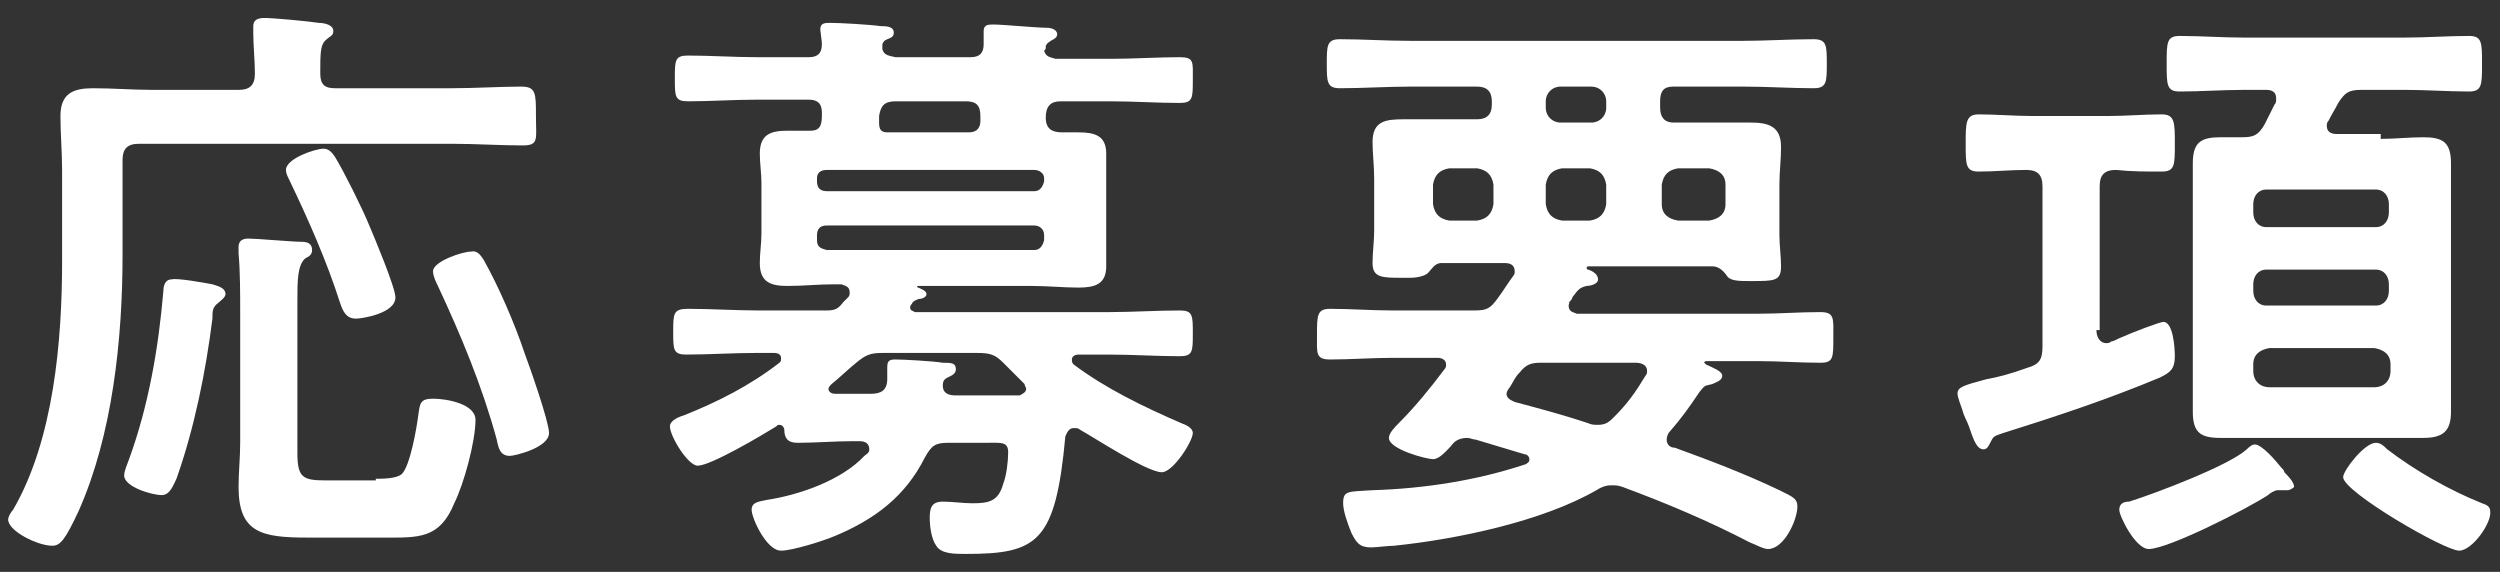 <?xml version="1.0" encoding="utf-8"?>
<!-- Generator: Adobe Illustrator 23.1.1, SVG Export Plug-In . SVG Version: 6.00 Build 0)  -->
<svg version="1.1" id="レイヤー_1" xmlns="http://www.w3.org/2000/svg" xmlns:xlink="http://www.w3.org/1999/xlink" x="0px"
	 y="0px" viewBox="0 0 153 35" style="enable-background:new 0 0 153 35;" xml:space="preserve">
<rect x="0" y="0" width="153" height="35" fill="#333333" stroke="none"/>
<style type="text/css">
	.st0{fill:#FFFFFF;}
</style>
<g>
	<g>
		<path class="st0" d="M20.5,5.4h7.1c1.5,0,3-0.1,4.3-0.1c0.9,0,0.9,0.4,0.9,1.8S33,8.9,32,8.9c-1.4,0-2.9-0.1-4.3-0.1H8.5
			c-0.7,0-1,0.3-1,1v5.8c0,5.1-0.6,11-2.7,15.7c-0.8,1.7-1.1,2.1-1.6,2.1c-0.9,0-2.7-0.9-2.7-1.6c0-0.2,0.2-0.5,0.3-0.6
			C3.3,26.9,3.8,20.8,3.8,16v-5.6c0-1.1-0.1-2.2-0.1-3.3c0-1.4,0.8-1.7,2-1.7c1.2,0,2.4,0.1,3.6,0.1h5.3c0.7,0,1-0.3,1-1
			c0-0.8-0.1-1.7-0.1-2.5c0-0.1,0-0.3,0-0.4c0-0.4,0.3-0.5,0.7-0.5c0.5,0,2.7,0.2,3.3,0.3c0.3,0,0.9,0.1,0.9,0.5
			c0,0.3-0.2,0.3-0.4,0.5c-0.4,0.3-0.4,0.8-0.4,2.1C19.6,5.2,19.9,5.4,20.5,5.4z M13,17.4c0.3,0.1,0.8,0.2,0.8,0.6
			c0,0.2-0.3,0.4-0.4,0.5C13,18.8,13,19,13,19.5c-0.4,3.2-1.1,6.7-2.2,9.8c-0.2,0.4-0.4,1-0.9,1c-0.6,0-2.3-0.5-2.3-1.2
			c0-0.3,0.2-0.7,0.3-1c1.2-3.3,1.8-6.8,2.1-10.3c0-0.3,0.1-0.7,0.5-0.7C10.8,17,12.5,17.3,13,17.4z M23,29.3c0.4,0,1.3,0,1.6-0.3
			c0.5-0.5,0.9-2.8,1-3.6c0.1-0.7,0.1-1,0.9-1c0.8,0,2.6,0.3,2.6,1.3c0,1.3-0.7,3.9-1.3,5.1c-0.9,2.2-2.2,2.1-4.3,2.1h-4.7
			c-2.8,0-4.2-0.3-4.2-3.1c0-0.9,0.1-1.8,0.1-2.7v-7.9c0-1.2,0-2.6-0.1-3.7c0-0.1,0-0.3,0-0.4c0-0.4,0.3-0.5,0.6-0.5
			c0.5,0,2.7,0.2,3.3,0.2c0.3,0,0.6,0.1,0.6,0.5c0,0.3-0.2,0.4-0.4,0.5c-0.5,0.4-0.5,1.4-0.5,2.6v9.3c0,1.5,0.3,1.7,1.7,1.7H23z
			 M21.8,19.5c-0.6,0-0.8-0.4-1-1C20,16,18.9,13.5,17.7,11c-0.1-0.2-0.2-0.4-0.2-0.6c0-0.7,1.8-1.3,2.3-1.3c0.3,0,0.5,0.2,0.7,0.5
			c0.5,0.8,1.7,3.2,2.1,4.2c0.3,0.7,1.6,3.8,1.6,4.4C24.2,19.2,22.1,19.5,21.8,19.5z M29.6,15.9c0.9,1.6,1.9,3.9,2.5,5.7
			c0.3,0.8,1.5,4.2,1.5,4.9c0,0.9-2.1,1.4-2.4,1.4c-0.6,0-0.7-0.5-0.8-1c-0.9-3.3-2.2-6.4-3.6-9.4c-0.1-0.2-0.3-0.6-0.3-0.9
			c0-0.6,1.8-1.2,2.3-1.2C29.2,15.3,29.4,15.6,29.6,15.9z"/>
		<path class="st0" d="M53.2,27.5c0-0.4-0.3-0.5-0.6-0.5h-0.4c-1.1,0-2.3,0.1-3.4,0.1c-0.6,0-0.8-0.3-0.8-0.8c0-0.1-0.1-0.3-0.3-0.3
			c-0.1,0-0.1,0-0.2,0.1c-0.8,0.5-4,2.4-4.8,2.4c-0.6,0-1.7-1.8-1.7-2.4c0-0.4,0.6-0.6,0.9-0.7c2-0.8,4-1.8,5.8-3.2
			c0.1-0.1,0.1-0.1,0.1-0.3c0-0.2-0.2-0.3-0.4-0.3h-1.1c-1.5,0-2.9,0.1-4.3,0.1c-0.8,0-0.8-0.3-0.8-1.4c0-1.1,0-1.4,0.9-1.4
			c1.4,0,2.9,0.1,4.3,0.1h4.2c0.5,0,0.7-0.1,1-0.5c0.1-0.1,0.2-0.2,0.3-0.3c0.1-0.1,0.1-0.2,0.1-0.3c0-0.4-0.3-0.4-0.5-0.5h-0.5
			c-0.9,0-1.8,0.1-2.8,0.1c-1,0-1.7-0.2-1.7-1.4c0-0.6,0.1-1.2,0.1-1.8v-3.1c0-0.6-0.1-1.2-0.1-1.8c0-1.2,0.7-1.4,1.7-1.4
			c0.4,0,0.8,0,1.2,0h0.2c0.7,0,0.7-0.5,0.7-1.1c0-0.6-0.3-0.8-0.8-0.8h-3.2c-1.4,0-2.8,0.1-4.2,0.1c-0.8,0-0.8-0.3-0.8-1.4
			c0-1.1,0-1.4,0.8-1.4c1.4,0,2.8,0.1,4.2,0.1h3.2c0.5,0,0.8-0.2,0.8-0.8c0-0.2-0.1-0.8-0.1-0.9c0-0.4,0.3-0.4,0.6-0.4
			c0.6,0,2.4,0.1,3.1,0.2c0.3,0,0.8,0,0.8,0.4c0,0.2-0.1,0.3-0.4,0.4c-0.2,0.1-0.2,0.1-0.3,0.3l0,0.1c0,0.1,0,0.1,0,0.2
			c0.1,0.4,0.4,0.4,0.8,0.5h4.6c0.6,0,0.8-0.3,0.8-0.8c0-0.2,0-0.4,0-0.5c0-0.1,0-0.2,0-0.3c0-0.4,0.3-0.4,0.6-0.4
			c0.6,0,2.6,0.2,3.3,0.2c0.2,0,0.6,0.1,0.6,0.4c0,0.2-0.2,0.3-0.4,0.4c-0.1,0.1-0.2,0.1-0.3,0.3l0,0.1c0,0.1,0,0.1-0.1,0.2
			c0.1,0.4,0.4,0.4,0.7,0.5h3.4c1.4,0,2.8-0.1,4.2-0.1c0.9,0,0.8,0.3,0.8,1.4c0,1.1,0,1.4-0.8,1.4c-1.4,0-2.8-0.1-4.2-0.1h-3.1
			c-0.6,0-0.9,0.3-0.9,1c0,0.7,0.4,0.9,1,0.9c0.3,0,0.6,0,1,0c1,0,1.7,0.2,1.7,1.3c0,0.6,0,1.2,0,1.9v3.1c0,0.7,0,1.3,0,1.9
			c0,1.1-0.7,1.3-1.7,1.3c-0.9,0-1.9-0.1-2.8-0.1h-7c-0.1,0-0.1,0.1,0,0.1c0.2,0.1,0.5,0.2,0.5,0.4s-0.3,0.3-0.5,0.3
			c-0.2,0.1-0.3,0.1-0.4,0.3c0,0-0.1,0.1-0.1,0.2c0,0.2,0.1,0.2,0.3,0.3h11.9c1.4,0,2.9-0.1,4.3-0.1c0.8,0,0.8,0.3,0.8,1.4
			c0,1.1,0,1.4-0.8,1.4c-1.4,0-2.9-0.1-4.3-0.1H66c-0.2,0-0.4,0.1-0.4,0.3c0,0.1,0,0.2,0.1,0.3c2,1.5,4.3,2.6,6.6,3.6
			c0.3,0.1,0.7,0.3,0.7,0.6c0,0.5-1.2,2.4-1.9,2.4c-0.9,0-4.1-2.1-5-2.6c-0.1-0.1-0.2-0.1-0.4-0.1c-0.3,0-0.4,0.3-0.5,0.5
			c-0.6,6.5-1.7,7.2-6.1,7.2c-0.7,0-1.5,0-1.8-0.5c-0.3-0.4-0.4-1.2-0.4-1.7c0-0.6,0.1-1,0.8-1c0.6,0,1.2,0.1,1.8,0.1
			c1,0,1.6-0.1,1.9-1.2c0.2-0.5,0.3-1.4,0.3-1.9c0-0.7-0.4-0.6-1.5-0.6h-2.2c-0.8,0-1,0.2-1.4,0.9c-1.2,2.4-3.1,3.8-5.5,4.8
			c-0.7,0.3-2.6,0.9-3.3,0.9c-0.9,0-1.8-2-1.8-2.5s0.5-0.5,0.9-0.6c2-0.3,4.6-1.2,6-2.7C53.2,27.7,53.2,27.6,53.2,27.5z M63.9,10.9
			c0-0.3-0.3-0.5-0.6-0.5H50.6c-0.4,0-0.6,0.2-0.6,0.5v0.2c0,0.4,0.2,0.6,0.6,0.6h12.7c0.3,0,0.5-0.2,0.6-0.6V10.9z M50.6,13.8
			c-0.4,0-0.6,0.2-0.6,0.6v0.3c0,0.4,0.2,0.5,0.6,0.6h12.7c0.3,0,0.5-0.2,0.6-0.6v-0.3c0-0.4-0.3-0.6-0.6-0.6H50.6z M62.8,23.8
			c0-0.1-0.1-0.2-0.1-0.3c-0.4-0.4-0.8-0.8-1.3-1.3c-0.5-0.5-0.8-0.6-1.6-0.6H54c-0.7,0-1,0.1-1.6,0.6c-0.5,0.4-1,0.9-1.5,1.3
			c-0.1,0.1-0.2,0.2-0.2,0.3s0.1,0.3,0.4,0.3h2.2c0.6,0,1-0.2,1-0.9c0-0.2,0-0.4,0-0.7c0-0.4,0.1-0.5,0.5-0.5c0.5,0,2.3,0.1,2.9,0.2
			c0.5,0,0.8,0,0.8,0.4c0,0.3-0.3,0.4-0.5,0.5c-0.2,0.1-0.3,0.2-0.3,0.5c0,0.5,0.4,0.6,0.8,0.6H60c0.8,0,1.6,0,2.4,0
			C62.6,24.1,62.8,24,62.8,23.8z M54.8,6.2c-0.7,0-0.9,0.3-1,0.9c0,0.1,0,0.3,0,0.4c0,0.4,0.1,0.6,0.5,0.6h5c0.5,0,0.7-0.3,0.7-0.7
			V7.1c0-0.7-0.3-0.9-0.9-0.9H54.8z"/>
		<path class="st0" d="M96,18.7c0,0.4,0.3,0.4,0.5,0.5h11.1c1.3,0,2.5-0.1,3.8-0.1c0.9,0,0.8,0.4,0.8,1.6c0,1.2,0,1.5-0.8,1.5
			c-1.3,0-2.5-0.1-3.8-0.1h-3.1c-0.1,0-0.2,0-0.2,0.1c0,0,0.1,0.1,0.1,0.1c0.4,0.2,1,0.4,1,0.7c0,0.3-0.4,0.4-0.6,0.5l-0.4,0.1
			c-0.2,0.1-0.3,0.3-0.4,0.4c-0.6,0.9-1.1,1.6-1.8,2.4c-0.1,0.1-0.2,0.3-0.2,0.5c0,0.3,0.2,0.5,0.5,0.5c2.2,0.8,4.3,1.6,6.4,2.6
			c0.8,0.4,1.1,0.5,1.1,1c0,0.8-0.8,2.6-1.8,2.6c-0.3,0-0.8-0.3-1.1-0.4c-2.5-1.3-5.1-2.4-7.8-3.4c-0.3-0.1-0.4-0.1-0.7-0.1
			c-0.3,0-0.6,0.1-0.9,0.3c-3.3,1.9-8.5,3-12.4,3.4c-0.4,0-1,0.1-1.4,0.1c-0.7,0-0.9-0.3-1.2-0.9c-0.2-0.5-0.5-1.3-0.5-1.8
			c0-0.8,0.3-0.7,1.8-0.8c3.2-0.1,6.4-0.6,9.4-1.6c0.1-0.1,0.2-0.1,0.2-0.3c0-0.1-0.1-0.3-0.3-0.3l-3-0.9c-0.2,0-0.3-0.1-0.5-0.1
			c-0.5,0-0.8,0.2-1,0.5c-0.3,0.3-0.7,0.8-1.1,0.8c-0.4,0-2.7-0.6-2.7-1.3c0-0.3,0.4-0.7,0.6-0.9c1-1,1.9-2.1,2.8-3.3
			c0.1-0.1,0.1-0.2,0.1-0.3c0-0.3-0.3-0.4-0.5-0.4h-2.8c-1.3,0-2.5,0.1-3.8,0.1c-0.9,0-0.8-0.4-0.8-1.5c0-1.2,0-1.6,0.8-1.6
			c1.3,0,2.5,0.1,3.8,0.1h5c0.8,0,1-0.1,1.5-0.8c0.3-0.4,0.6-0.9,0.9-1.3c0.1-0.1,0.1-0.2,0.1-0.3c0-0.4-0.3-0.5-0.6-0.5h-3.9
			c-0.4,0-0.6,0.4-0.8,0.6c-0.2,0.2-0.7,0.3-1.1,0.3h-0.5c-1.2,0-1.8,0-1.8-0.9c0-0.7,0.1-1.3,0.1-2v-3.1c0-0.9-0.1-1.6-0.1-2.3
			c0-1.3,0.8-1.4,1.9-1.4c1,0,2.1,0,3.2,0h1.3c0.6,0,0.9-0.3,0.9-0.9V6.2c0-0.6-0.3-0.9-0.9-0.9h-4.1c-1.4,0-2.9,0.1-4.3,0.1
			c-0.8,0-0.8-0.4-0.8-1.5c0-1.1,0-1.5,0.8-1.5c1.4,0,2.8,0.1,4.3,0.1h20.4c1.4,0,2.8-0.1,4.3-0.1c0.8,0,0.8,0.4,0.8,1.5
			s0,1.5-0.8,1.5c-1.4,0-2.8-0.1-4.3-0.1h-4.3c-0.6,0-0.8,0.3-0.8,0.9v0.4c0,0.6,0.3,0.9,0.8,0.9h1.6c1,0,2,0,3.1,0
			c1.1,0,1.9,0.2,1.9,1.5c0,0.8-0.1,1.5-0.1,2.3v3.1c0,0.6,0.1,1.3,0.1,1.9c0,0.9-0.4,0.9-1.8,0.9H107c-0.5,0-1.1,0-1.3-0.3
			c-0.2-0.3-0.5-0.6-0.9-0.6h-7.6c0,0-0.1,0-0.1,0.1c0,0,0,0.1,0.1,0.1c0.3,0.1,0.6,0.3,0.6,0.6s-0.5,0.4-0.7,0.4
			c-0.4,0.1-0.5,0.2-0.8,0.6c-0.1,0.1-0.1,0.3-0.3,0.4C96.1,18.5,96,18.6,96,18.7z M91.4,11.3c-0.1-0.6-0.4-0.9-1-1h-1.7
			c-0.6,0.1-0.9,0.4-1,1v1.2c0.1,0.6,0.4,0.9,1,1h1.7c0.6-0.1,0.9-0.4,1-1V11.3z M97.8,26c0.5,0,0.7-0.2,1-0.5
			c0.8-0.8,1.3-1.5,1.9-2.5c0.1-0.1,0.1-0.2,0.1-0.3c0-0.4-0.4-0.5-0.7-0.5h-5.8c-0.6,0-0.9,0.1-1.3,0.6c-0.3,0.3-0.4,0.6-0.6,0.9
			c-0.1,0.1-0.2,0.3-0.2,0.4c0,0.3,0.3,0.4,0.5,0.5c1.5,0.4,3,0.8,4.5,1.3C97.4,26,97.6,26,97.8,26z M95.5,5.3
			c-0.5,0-0.9,0.4-0.9,0.9v0.4c0,0.5,0.4,0.9,0.9,0.9h1.9c0.5,0,0.9-0.4,0.9-0.9V6.2c0-0.5-0.4-0.9-0.9-0.9H95.5z M98.3,11.3
			c-0.1-0.6-0.4-0.9-1-1h-1.7c-0.6,0.1-0.9,0.4-1,1v1.2c0.1,0.6,0.4,0.9,1,1h1.7c0.6-0.1,0.9-0.4,1-1V11.3z M105.6,11.3
			c0-0.6-0.4-0.9-1-1h-1.9c-0.6,0.1-0.9,0.4-1,1v1.2c0,0.6,0.4,0.9,1,1h1.9c0.6-0.1,1-0.4,1-1V11.3z"/>
		<path class="st0" d="M128.3,20.2c0,0.4,0.2,0.8,0.6,0.8c0.1,0,0.2,0,0.3-0.1c0.1,0,0.3-0.1,0.5-0.2c0.9-0.4,2.5-1,2.7-1
			c0.6,0,0.7,1.6,0.7,2.1c0,0.8-0.3,1-0.9,1.3c-3.1,1.3-6.4,2.4-9.6,3.4c-0.6,0.2-0.6,0.2-0.8,0.6c-0.1,0.2-0.2,0.4-0.4,0.4
			c-0.4,0-0.6-0.5-0.9-1.4c-0.1-0.3-0.3-0.6-0.4-1c-0.1-0.3-0.3-0.8-0.3-1c0-0.4,0.3-0.5,1.8-0.9c0.6-0.1,1.4-0.3,2.5-0.7
			c0.7-0.2,0.9-0.5,0.9-1.3v-9.8c0-0.7-0.3-1-1-1c-1,0-1.9,0.1-2.9,0.1c-0.8,0-0.8-0.4-0.8-1.7c0-1.3,0-1.8,0.8-1.8
			c1,0,2.2,0.1,3.3,0.1h4.6c1.1,0,2.2-0.1,3.3-0.1c0.8,0,0.8,0.5,0.8,1.8s0,1.7-0.8,1.7c-0.9,0-1.9,0-2.8-0.1c-0.7,0-1,0.3-1,1V20.2
			z M140,30c-0.1,0-0.2,0-0.3,0h-0.3c-0.2,0-0.5,0.2-0.6,0.3c-1.2,0.8-6.1,3.3-7.3,3.3c-0.8,0-1.8-2-1.8-2.4c0-0.4,0.3-0.5,0.6-0.5
			c1.6-0.5,6.1-2.2,7.2-3.2c0.1-0.1,0.3-0.3,0.5-0.3c0.4,0,1.2,0.9,1.6,1.4c0.1,0.1,0.2,0.2,0.2,0.3c0.2,0.2,0.6,0.6,0.6,0.9
			C140.4,29.8,140.2,30,140,30z M145.7,8.5c0.9,0,1.7-0.1,2.6-0.1c1.2,0,1.7,0.3,1.7,1.6c0,0.9,0,1.8,0,2.7v9.8c0,0.9,0,1.8,0,2.7
			c0,1.2-0.5,1.6-1.7,1.6c-0.9,0-1.7,0-2.6,0h-7.2c-0.9,0-1.7,0-2.6,0c-1.2,0-1.7-0.3-1.7-1.6c0-0.9,0-1.8,0-2.7v-9.8
			c0-0.9,0-1.8,0-2.7c0-1.3,0.5-1.6,1.7-1.6c0.5,0,0.9,0,1.3,0c0.7,0,1-0.1,1.4-0.8c0.2-0.4,0.4-0.8,0.6-1.2
			c0.1-0.1,0.1-0.2,0.1-0.4c0-0.4-0.3-0.5-0.6-0.5h-1.4c-1.3,0-2.6,0.1-3.9,0.1c-0.8,0-0.8-0.4-0.8-1.7c0-1.3,0-1.7,0.8-1.7
			c1.3,0,2.6,0.1,3.9,0.1h9.9c1.3,0,2.6-0.1,3.9-0.1c0.8,0,0.8,0.4,0.8,1.7c0,1.3,0,1.7-0.8,1.7c-1.3,0-2.6-0.1-3.9-0.1h-2.7
			c-0.8,0-1,0.2-1.4,0.8c-0.2,0.4-0.4,0.7-0.6,1.1c-0.1,0.1-0.1,0.2-0.1,0.3c0,0.4,0.3,0.5,0.6,0.5H145.7z M138.7,11.6
			c-0.5,0-0.8,0.4-0.8,0.9V13c0,0.5,0.3,0.9,0.8,0.9h6.7c0.5,0,0.8-0.4,0.8-0.9v-0.5c0-0.5-0.3-0.9-0.8-0.9H138.7z M137.9,17.8
			c0,0.5,0.3,0.9,0.8,0.9h6.7c0.5,0,0.8-0.4,0.8-0.9v-0.4c0-0.5-0.3-0.9-0.8-0.9h-6.7c-0.5,0-0.8,0.4-0.8,0.9V17.8z M137.9,22.7
			c0,0.6,0.4,1,1,1h6.4c0.6,0,1-0.4,1-1v-0.4c0-0.6-0.4-0.9-1-1h-6.4c-0.6,0.1-1,0.4-1,1V22.7z M150.5,33.7c-0.9,0-7.1-3.6-7.1-4.5
			c0-0.4,1.3-2.1,2-2.1c0.3,0,0.5,0.2,0.7,0.4c1.7,1.3,3.8,2.5,5.8,3.3c0.3,0.1,0.5,0.2,0.5,0.5C152.5,32,151.3,33.7,150.5,33.7z"/>
	</g>
</g>
</svg>
